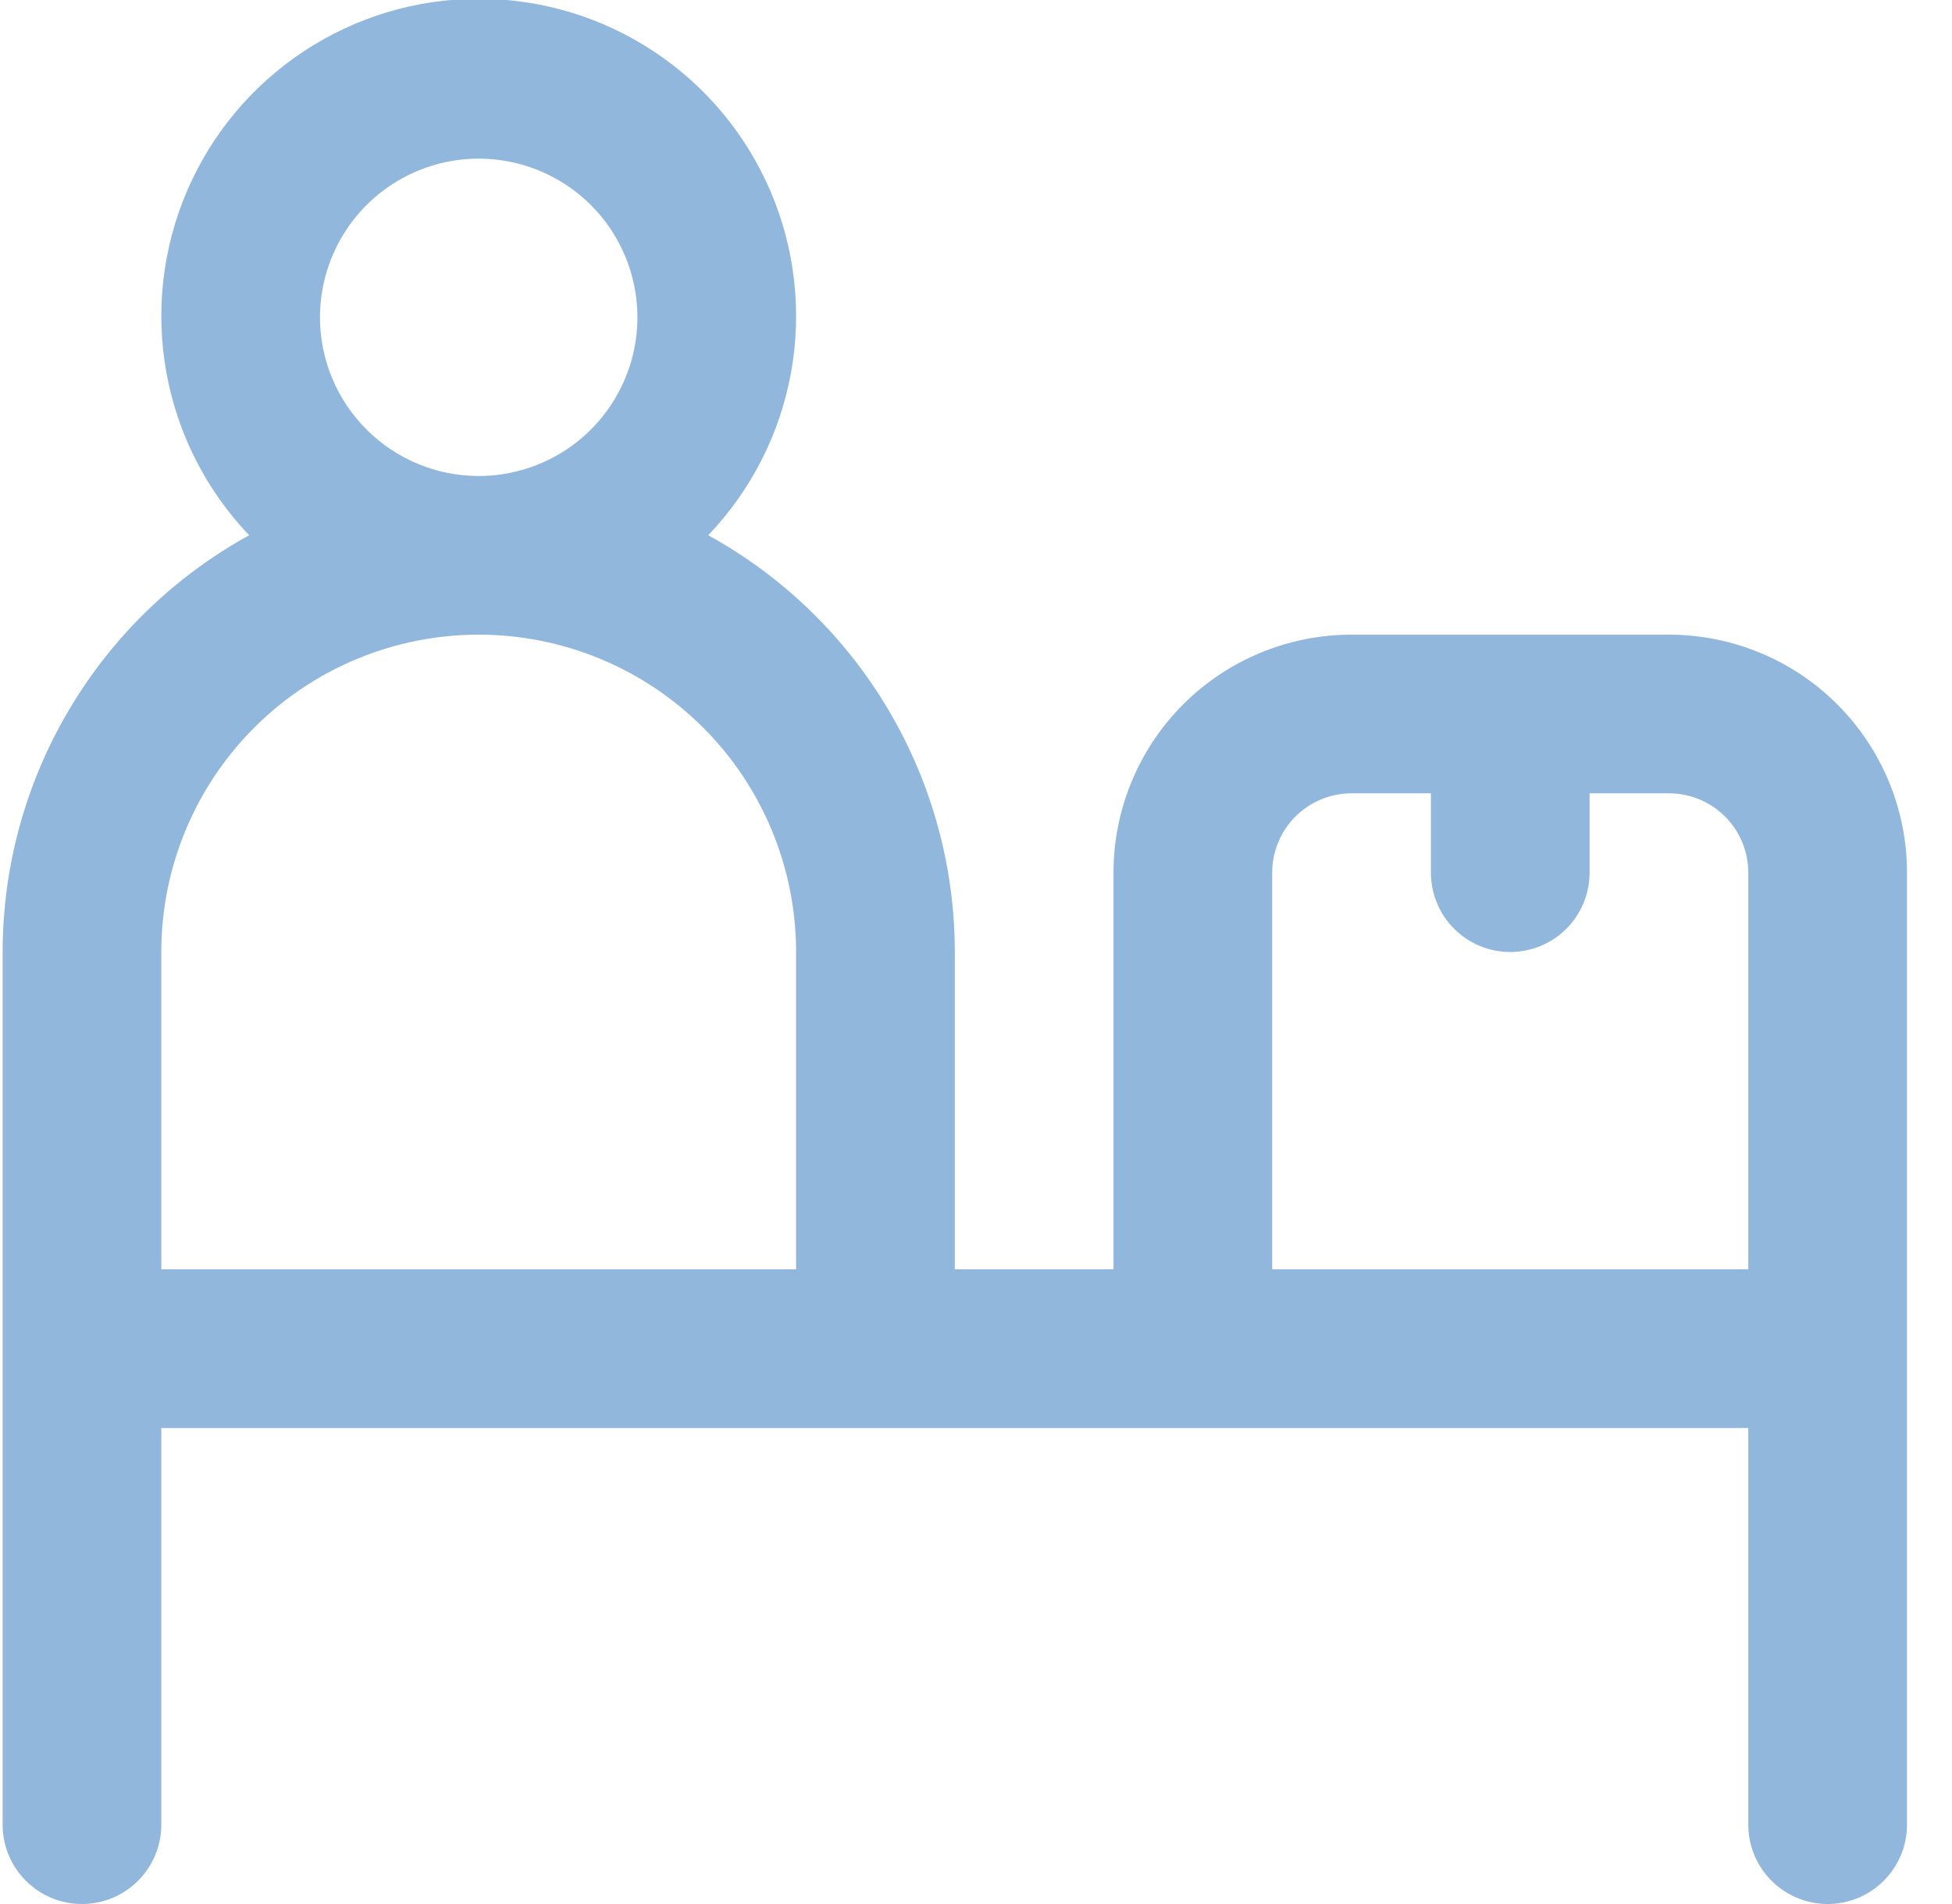 <svg width="41" height="40" viewBox="0 0 41 40" fill="none" xmlns="http://www.w3.org/2000/svg">
<g clip-path="url(#clip0_204_918)">
<path d="M35.055 13.333H28.388C27.062 13.333 25.79 13.86 24.852 14.797C23.915 15.735 23.388 17.007 23.388 18.333V26.666H20.055V20C20.054 18.21 19.573 16.454 18.662 14.915C17.751 13.375 16.444 12.107 14.876 11.245C15.778 10.3 16.382 9.112 16.615 7.828C16.847 6.543 16.698 5.219 16.184 4.019C15.671 2.818 14.816 1.795 13.726 1.076C12.637 0.357 11.36 -0.026 10.055 -0.026C8.749 -0.026 7.473 0.357 6.383 1.076C5.293 1.795 4.439 2.818 3.925 4.019C3.412 5.219 3.262 6.543 3.495 7.828C3.727 9.112 4.332 10.3 5.233 11.245C3.666 12.107 2.358 13.375 1.448 14.915C0.537 16.454 0.056 18.21 0.055 20L0.055 38.333C0.055 38.775 0.23 39.199 0.543 39.511C0.855 39.824 1.279 40 1.721 40C2.163 40 2.587 39.824 2.9 39.511C3.212 39.199 3.388 38.775 3.388 38.333V30H36.721V38.333C36.721 38.775 36.897 39.199 37.209 39.511C37.522 39.824 37.946 40 38.388 40C38.83 40 39.254 39.824 39.566 39.511C39.879 39.199 40.055 38.775 40.055 38.333V18.333C40.055 17.007 39.528 15.735 38.59 14.797C37.653 13.86 36.381 13.333 35.055 13.333ZM6.721 6.666C6.721 6.007 6.917 5.363 7.283 4.814C7.649 4.266 8.17 3.839 8.779 3.587C9.388 3.334 10.058 3.268 10.705 3.397C11.352 3.526 11.945 3.843 12.412 4.309C12.878 4.775 13.195 5.369 13.324 6.016C13.453 6.663 13.387 7.333 13.134 7.942C12.882 8.551 12.455 9.072 11.907 9.438C11.358 9.804 10.714 10 10.055 10C9.171 10 8.323 9.648 7.698 9.023C7.073 8.398 6.721 7.55 6.721 6.666ZM10.055 13.333C11.823 13.333 13.518 14.035 14.769 15.286C16.019 16.536 16.721 18.232 16.721 20V26.666H3.388V20C3.388 18.232 4.09 16.536 5.341 15.286C6.591 14.035 8.287 13.333 10.055 13.333ZM26.721 26.666V18.333C26.721 17.891 26.897 17.467 27.209 17.154C27.522 16.842 27.946 16.666 28.388 16.666H30.055V18.333C30.055 18.775 30.23 19.199 30.543 19.512C30.855 19.824 31.279 20 31.721 20C32.163 20 32.587 19.824 32.9 19.512C33.212 19.199 33.388 18.775 33.388 18.333V16.666H35.055C35.497 16.666 35.921 16.842 36.233 17.154C36.546 17.467 36.721 17.891 36.721 18.333V26.666H26.721Z" fill="#92B7DC"/>
</g>
<defs>
<clipPath id="clip0_204_918">
<rect width="40" height="40" fill="white" transform="translate(0.055)"/>
</clipPath>
</defs>
</svg>
